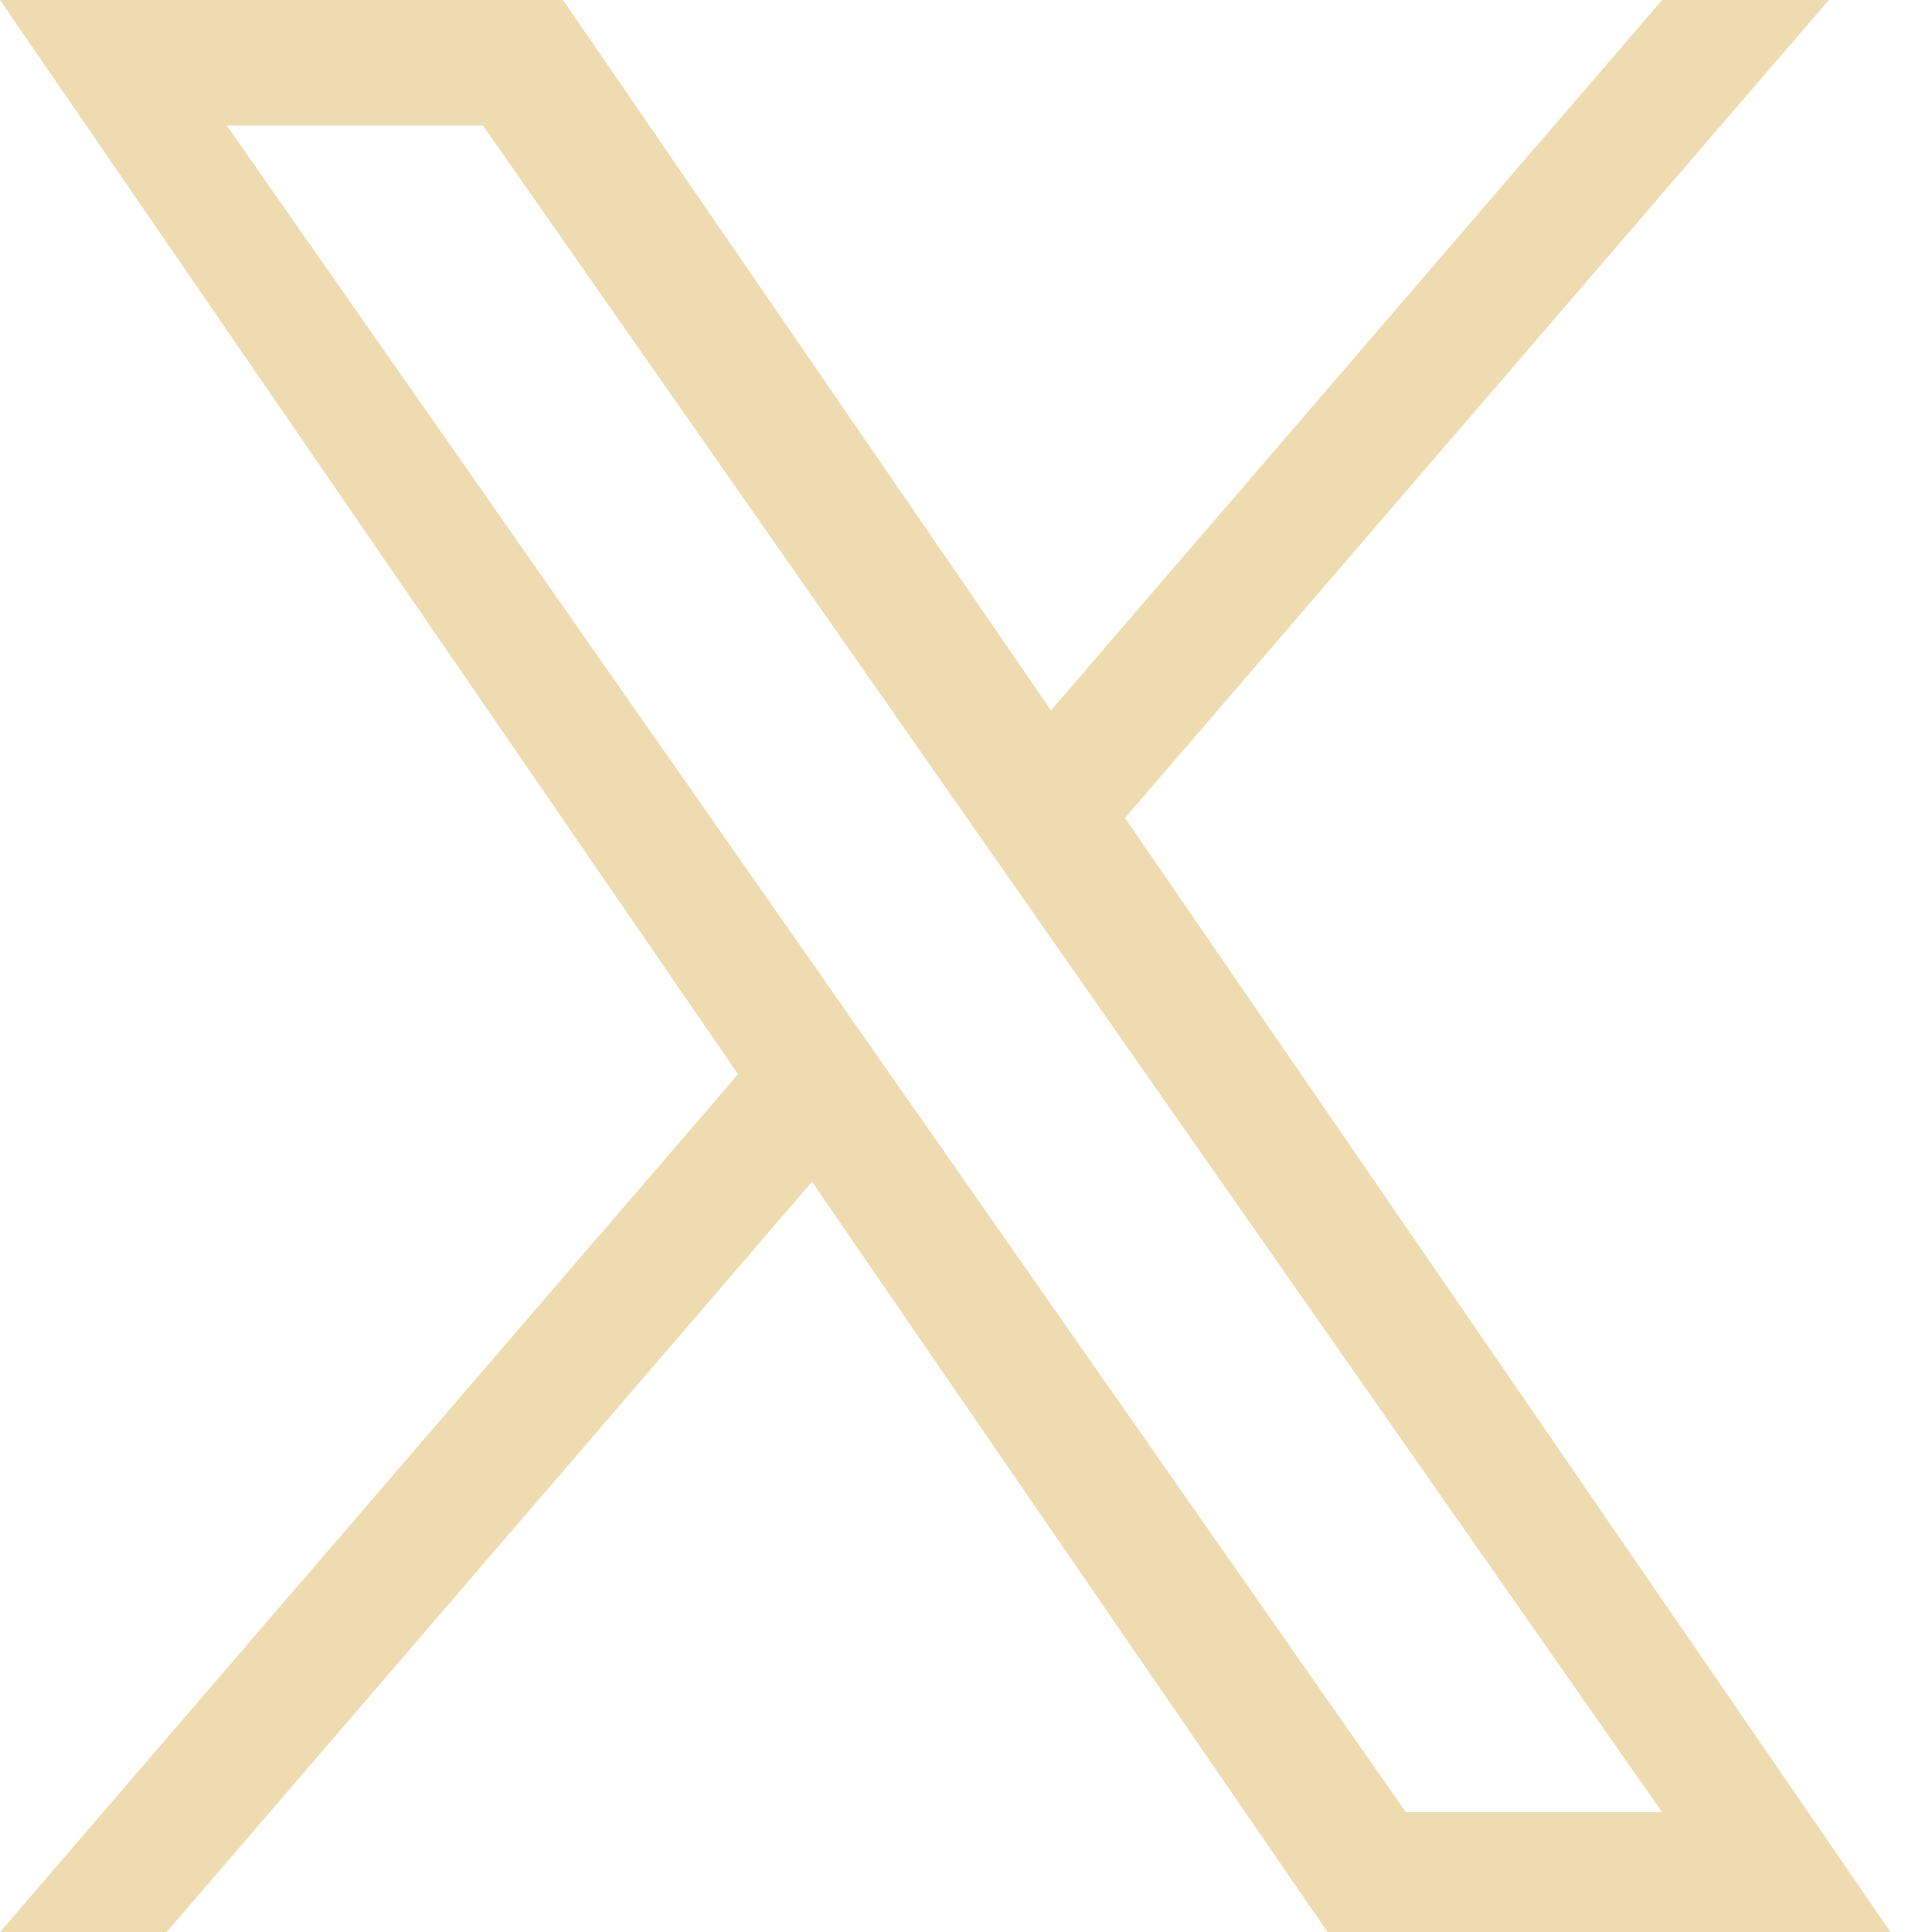 <svg width="10" height="10" viewBox="0 0 10 10" fill="none" xmlns="http://www.w3.org/2000/svg">
<path d="M5.823 4.234L9.466 0H8.603L5.44 3.677L2.914 0H0L3.82 5.56L0 10H0.863L4.203 6.117L6.871 10H9.785L5.823 4.234H5.823ZM4.641 5.609L4.254 5.055L1.174 0.65H2.5L4.985 4.205L5.372 4.759L8.603 9.38H7.277L4.641 5.609V5.609Z" fill="#EEDBB0"/>
</svg>
